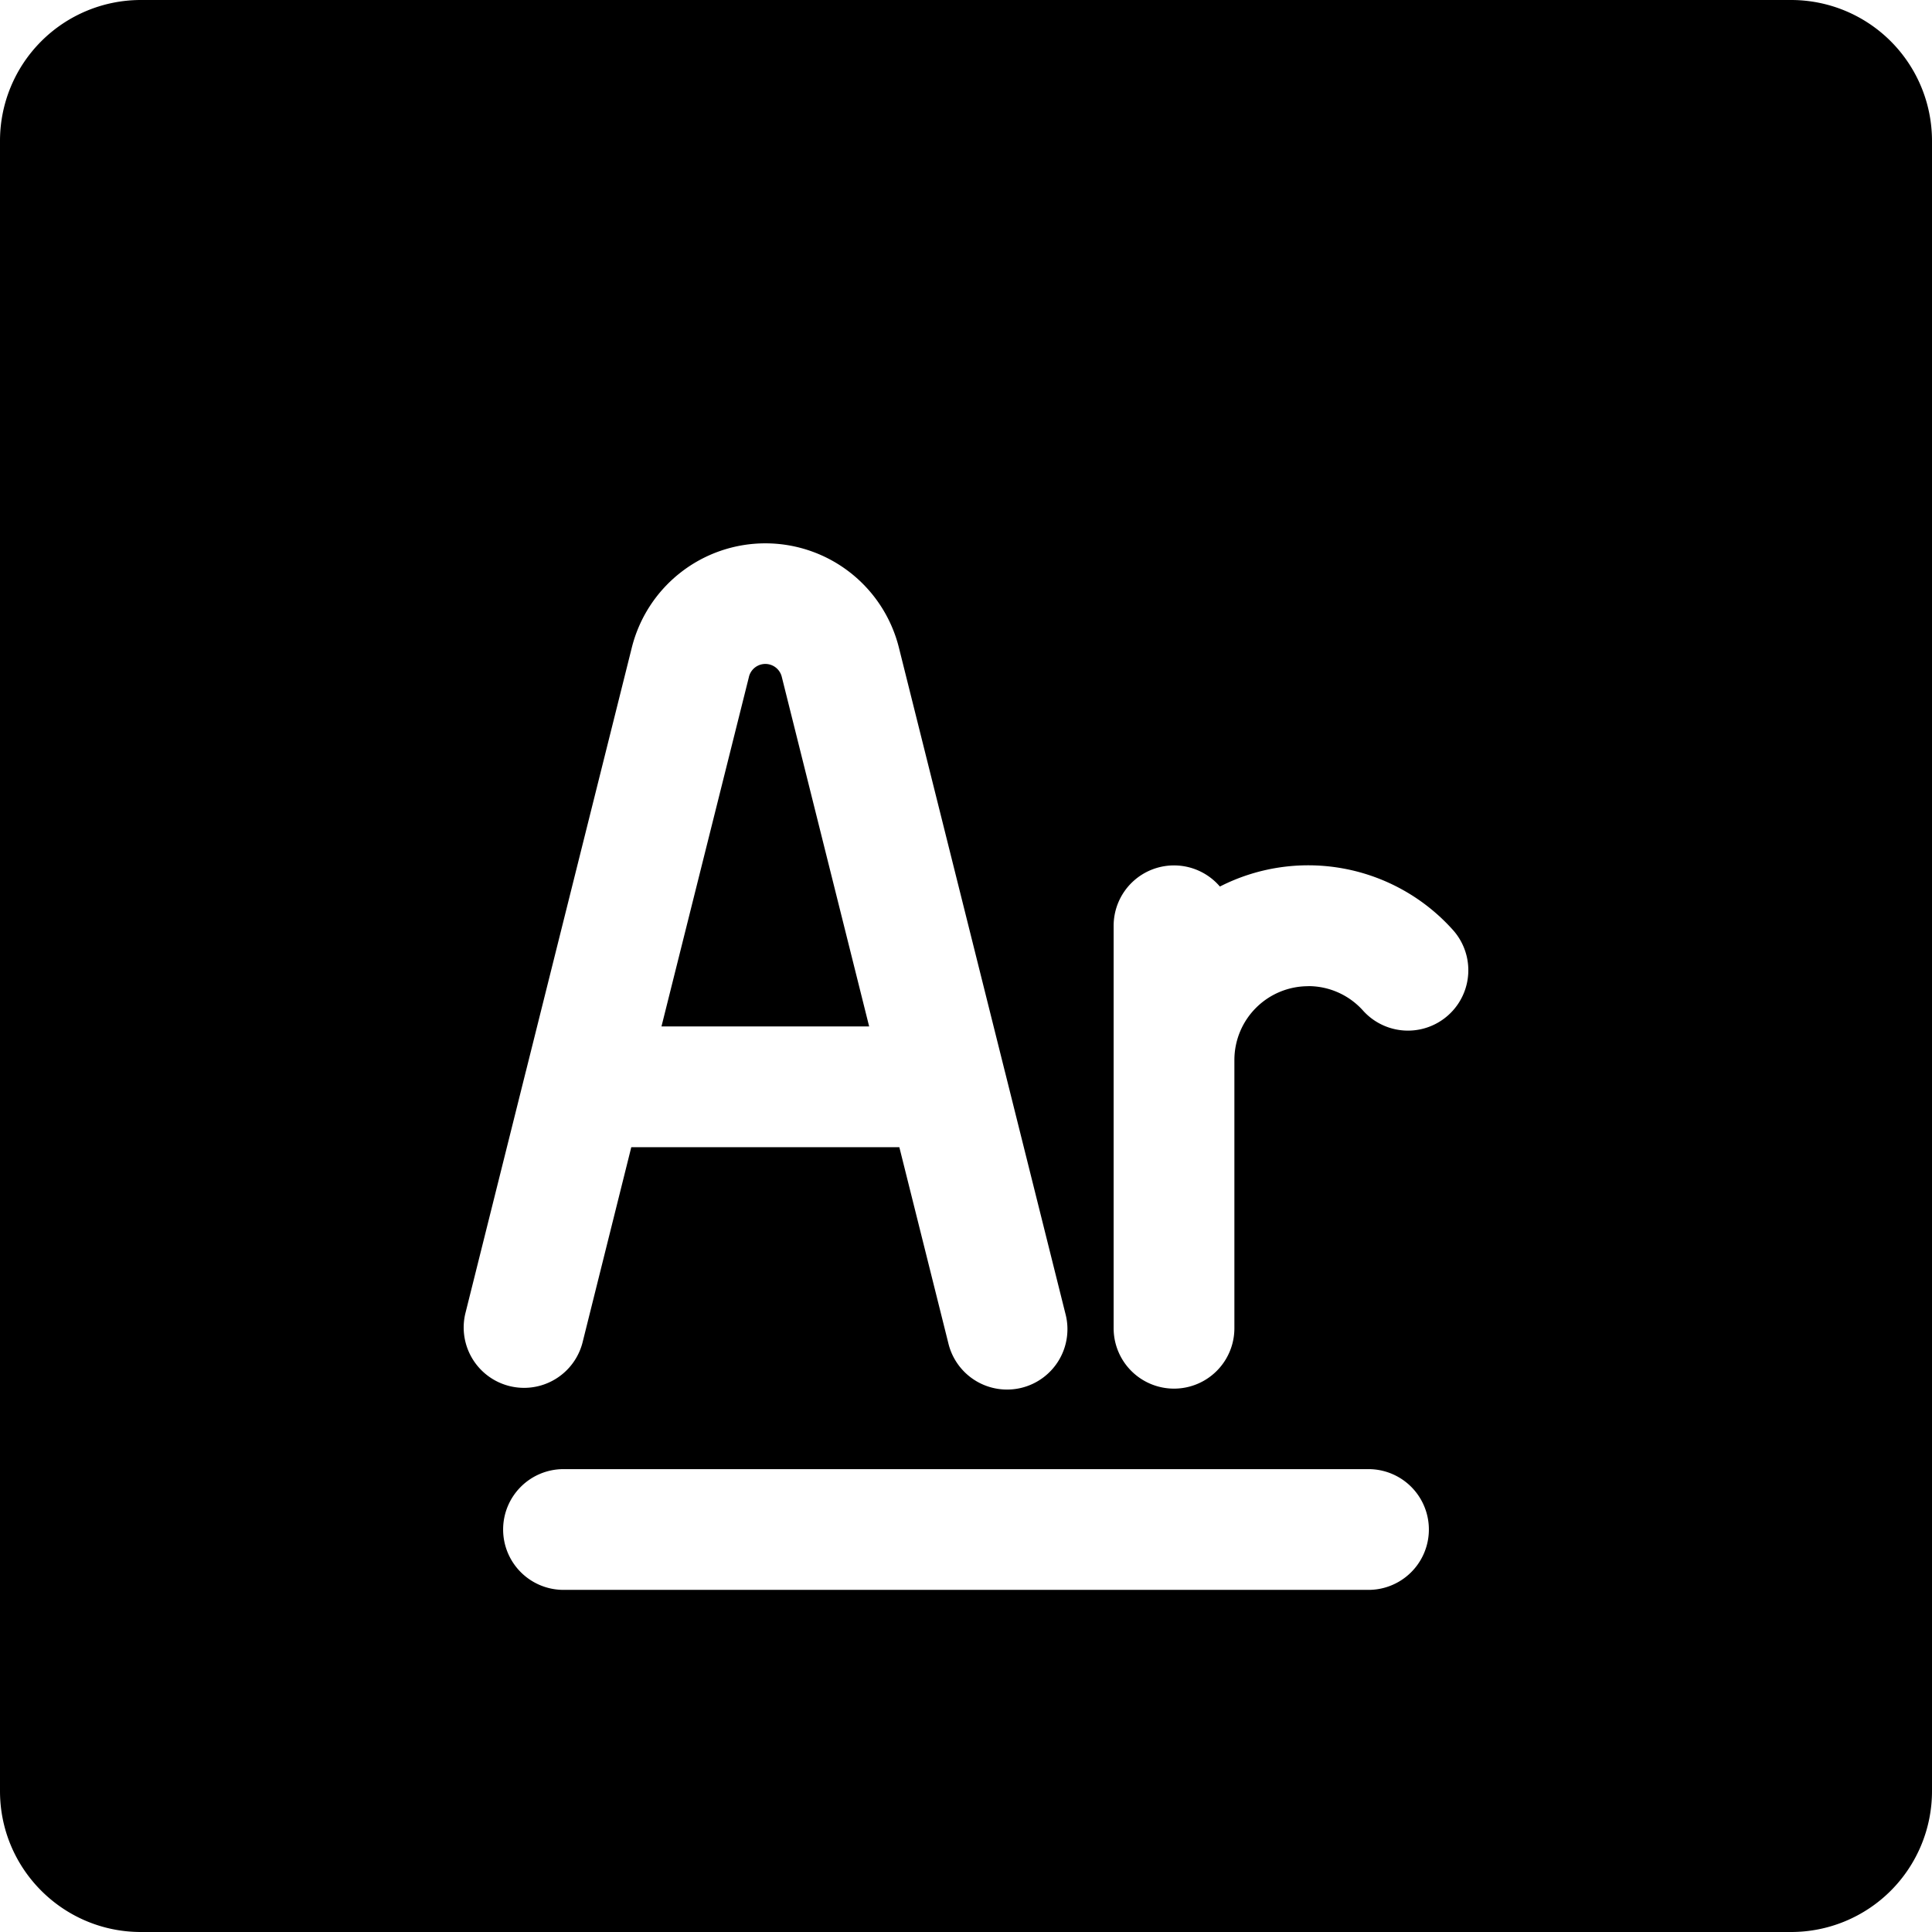 <svg xmlns="http://www.w3.org/2000/svg" fill="none" viewBox="0 0 24 24"><path fill="#000000" fill-rule="evenodd" d="M1.75 0A1.75 1.75 0 0 0 0 1.75v20.5C0 23.216 0.784 24 1.75 24h20.5A1.75 1.75 0 0 0 24 22.25V1.75A1.75 1.75 0 0 0 22.25 0H1.75Zm4.5 19a0.75 0.75 0 0 1 0.75 -0.75h10a0.75 0.75 0 0 1 0 1.5H7a0.75 0.75 0 0 1 -0.75 -0.75ZM9.303 8.41a0.21 0.21 0 0 1 0.409 0l1.085 4.341h-2.58l1.086 -4.34Zm1.864 -0.363 1.314 5.256 0.008 0.031 0.746 2.985a0.75 0.75 0 1 1 -1.455 0.364l-0.608 -2.432h-3.33l-0.607 2.432a0.75 0.75 0 0 1 -1.455 -0.364l0.746 -2.985a0.74 0.74 0 0 1 0.008 -0.031l1.314 -5.256a1.71 1.71 0 0 1 3.319 0Zm5.084 4.204a0.917 0.917 0 0 0 -0.917 0.917V16.5a0.75 0.75 0 0 1 -1.5 0v-3.333l0 -1.667a0.75 0.75 0 0 1 1.32 -0.487 2.413 2.413 0 0 1 2.898 0.543 0.75 0.75 0 0 1 -1.118 1 0.913 0.913 0 0 0 -0.683 -0.306Z" clip-rule="evenodd" stroke-width="1"></path></svg>